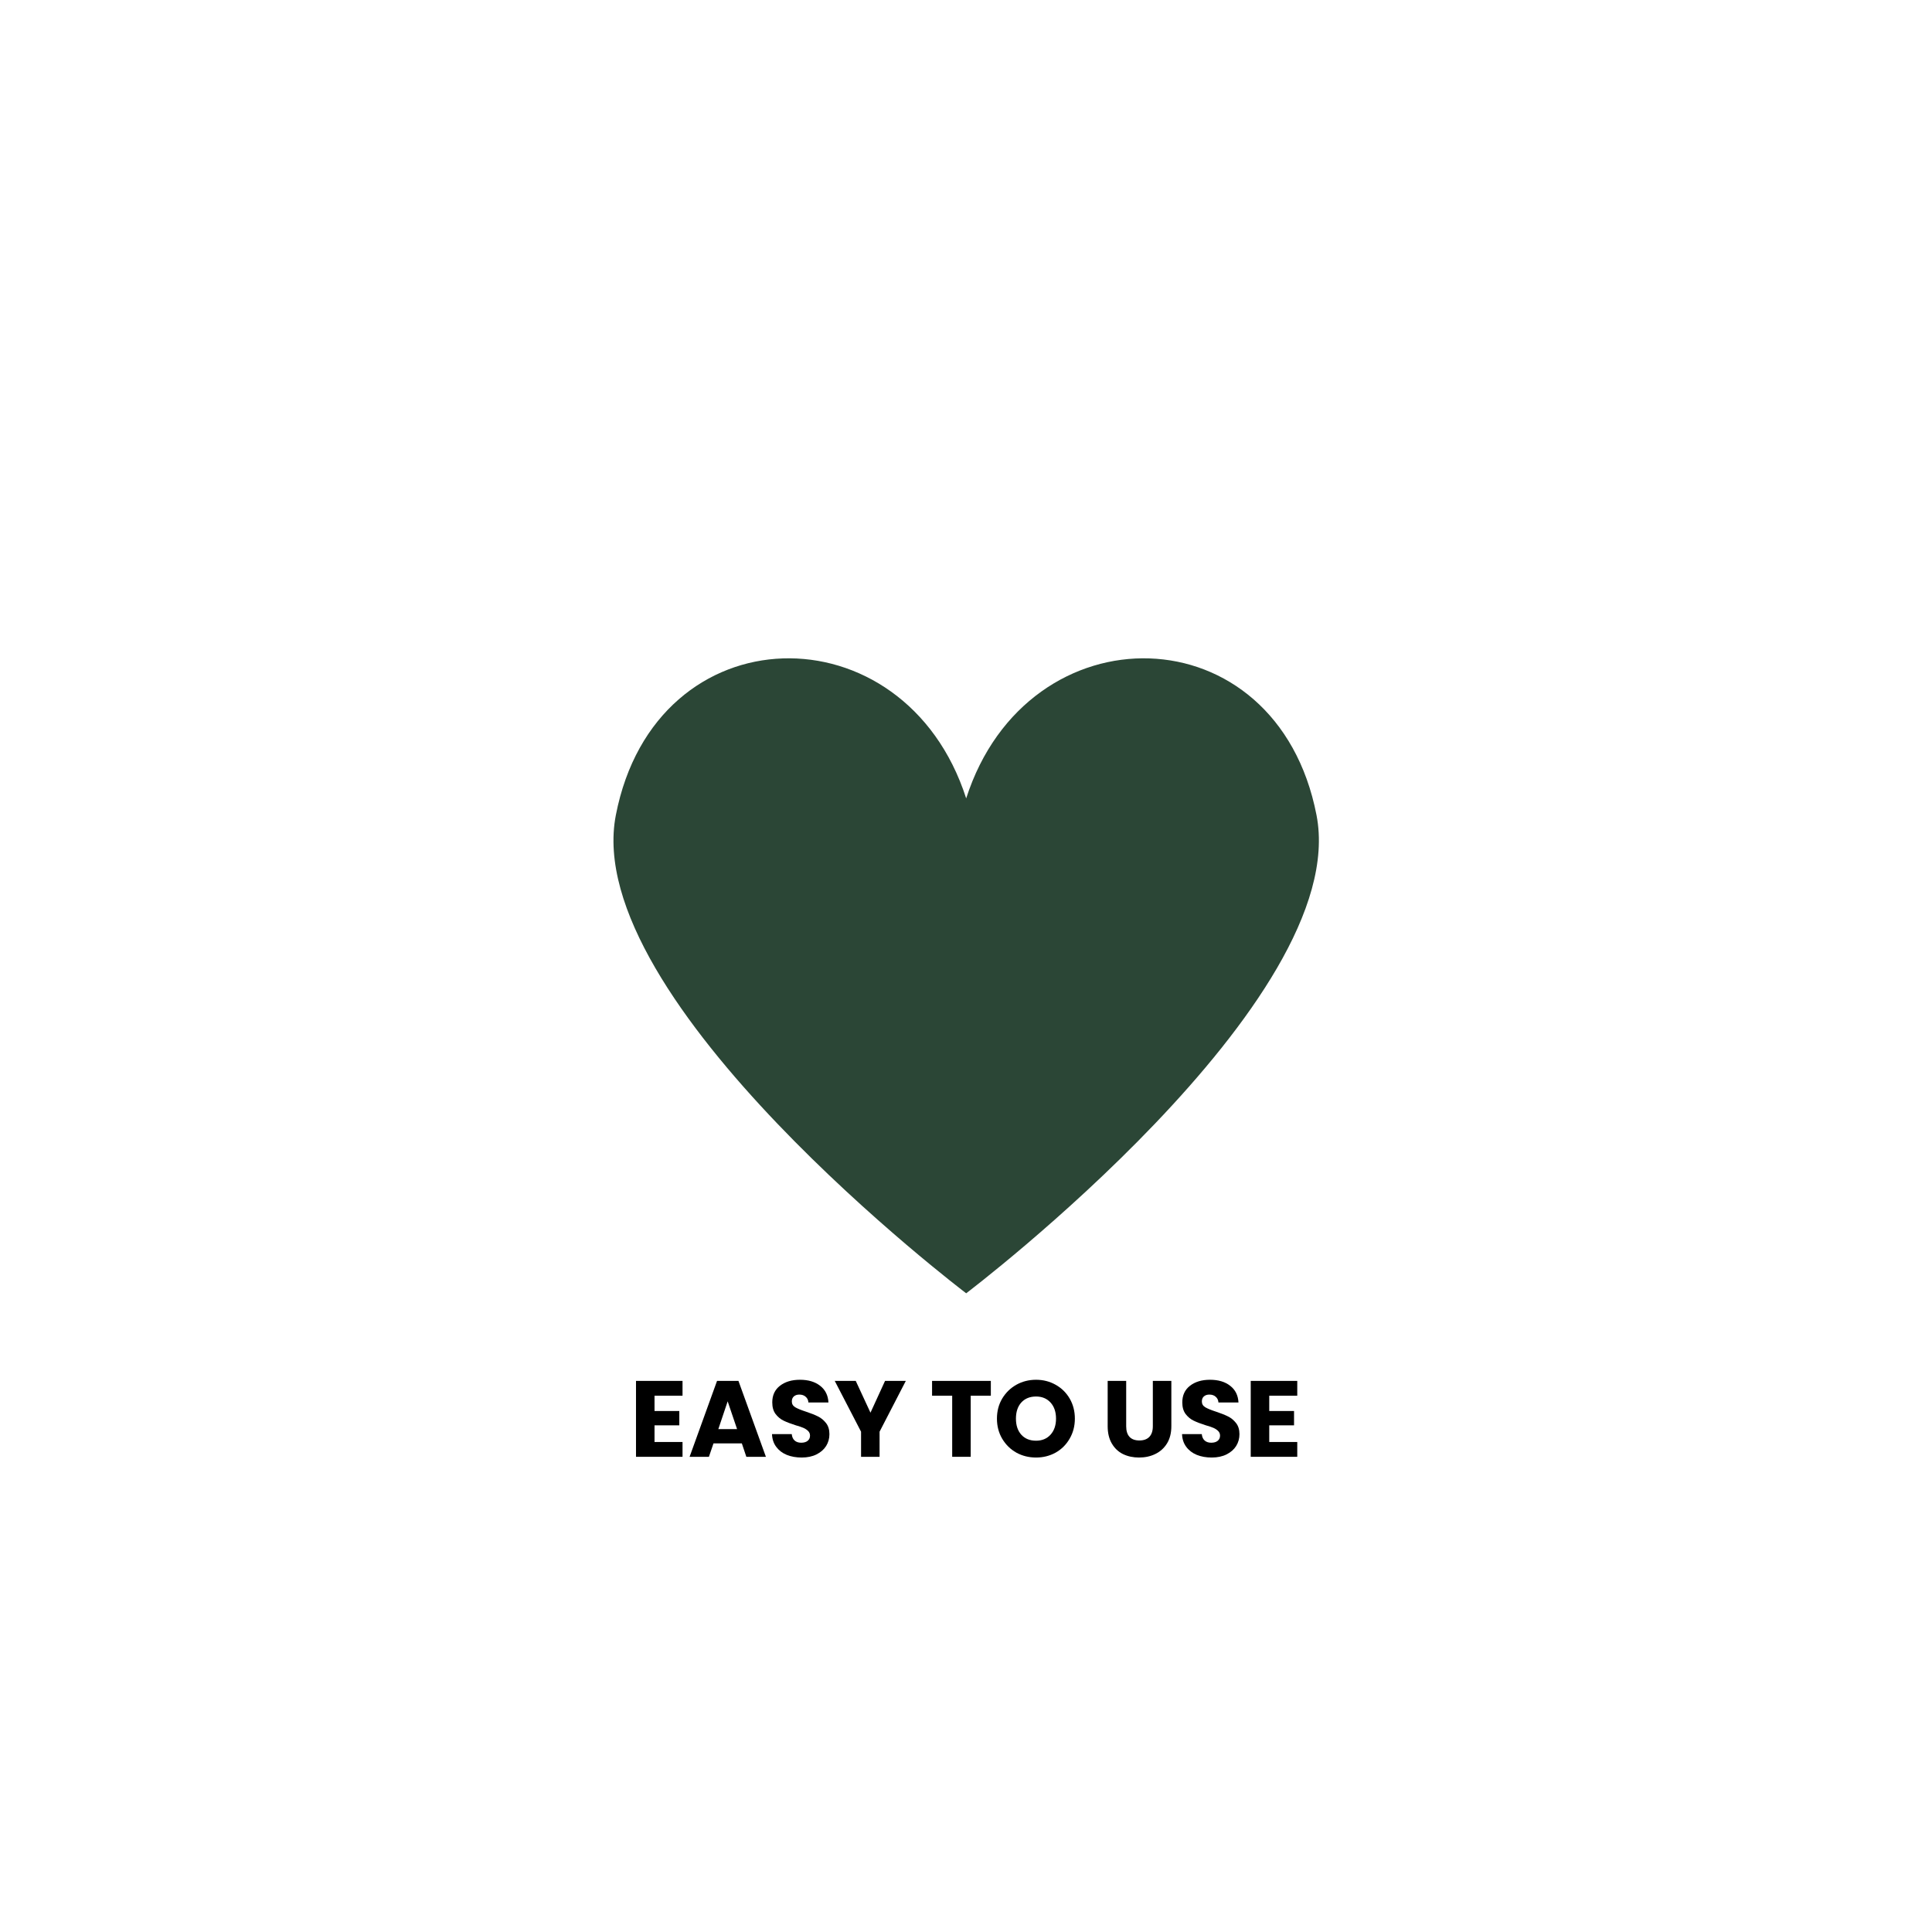 <svg xmlns="http://www.w3.org/2000/svg" xmlns:xlink="http://www.w3.org/1999/xlink" width="500" zoomAndPan="magnify" viewBox="0 0 375 375" height="500" preserveAspectRatio="xMidYMid meet" version="1.0"><defs><g/><clipPath id="1b0c9b96d6"><path d="M 119 127 L 256 127 L 256 251.18 L 119 251.18 Z M 119 127 " clip-rule="nonzero"/></clipPath></defs><g clip-path="url(#1b0c9b96d6)"><path fill="#2b4636" d="M 255.535 158.215 C 247.82 118.531 199.457 117.867 187.535 154.965 C 175.609 117.867 127.25 118.531 119.535 158.215 C 112.535 194.223 187.535 251.027 187.535 251.027 C 187.535 251.027 262.535 194.223 255.535 158.215 Z M 255.535 158.215 " fill-opacity="1" fill-rule="nonzero"/></g><g fill="#000000" fill-opacity="1"><g transform="translate(122.151, 282.765)"><g><path d="M 4.891 -11.859 L 4.891 -8.891 L 9.703 -8.891 L 9.703 -6.109 L 4.891 -6.109 L 4.891 -2.875 L 10.328 -2.875 L 10.328 0 L 1.297 0 L 1.297 -14.734 L 10.328 -14.734 L 10.328 -11.859 Z M 4.891 -11.859 "/></g></g></g><g fill="#000000" fill-opacity="1"><g transform="translate(133.505, 282.765)"><g><path d="M 10.484 -2.609 L 4.984 -2.609 L 4.094 0 L 0.344 0 L 5.672 -14.734 L 9.828 -14.734 L 15.156 0 L 11.359 0 Z M 9.562 -5.375 L 7.734 -10.766 L 5.922 -5.375 Z M 9.562 -5.375 "/></g></g></g><g fill="#000000" fill-opacity="1"><g transform="translate(148.974, 282.765)"><g><path d="M 6.641 0.141 C 5.555 0.141 4.586 -0.031 3.734 -0.375 C 2.879 -0.727 2.195 -1.25 1.688 -1.938 C 1.176 -2.625 0.906 -3.445 0.875 -4.406 L 4.703 -4.406 C 4.754 -3.863 4.941 -3.445 5.266 -3.156 C 5.586 -2.875 6.008 -2.734 6.531 -2.734 C 7.062 -2.734 7.477 -2.852 7.781 -3.094 C 8.094 -3.344 8.25 -3.68 8.25 -4.109 C 8.25 -4.473 8.125 -4.773 7.875 -5.016 C 7.633 -5.254 7.336 -5.453 6.984 -5.609 C 6.629 -5.766 6.117 -5.938 5.453 -6.125 C 4.504 -6.426 3.727 -6.723 3.125 -7.016 C 2.52 -7.305 2 -7.738 1.562 -8.312 C 1.133 -8.883 0.922 -9.633 0.922 -10.562 C 0.922 -11.938 1.414 -13.008 2.406 -13.781 C 3.406 -14.562 4.703 -14.953 6.297 -14.953 C 7.922 -14.953 9.227 -14.562 10.219 -13.781 C 11.219 -13.008 11.754 -11.93 11.828 -10.547 L 7.938 -10.547 C 7.906 -11.016 7.727 -11.383 7.406 -11.656 C 7.094 -11.938 6.68 -12.078 6.172 -12.078 C 5.734 -12.078 5.379 -11.957 5.109 -11.719 C 4.848 -11.488 4.719 -11.16 4.719 -10.734 C 4.719 -10.254 4.941 -9.879 5.391 -9.609 C 5.836 -9.348 6.539 -9.062 7.5 -8.75 C 8.445 -8.438 9.219 -8.129 9.812 -7.828 C 10.406 -7.535 10.922 -7.109 11.359 -6.547 C 11.797 -5.992 12.016 -5.273 12.016 -4.391 C 12.016 -3.547 11.801 -2.781 11.375 -2.094 C 10.945 -1.414 10.328 -0.875 9.516 -0.469 C 8.703 -0.062 7.742 0.141 6.641 0.141 Z M 6.641 0.141 "/></g></g></g><g fill="#000000" fill-opacity="1"><g transform="translate(161.881, 282.765)"><g><path d="M 13.938 -14.734 L 8.844 -4.875 L 8.844 0 L 5.25 0 L 5.25 -4.875 L 0.141 -14.734 L 4.219 -14.734 L 7.078 -8.562 L 9.906 -14.734 Z M 13.938 -14.734 "/></g></g></g><g fill="#000000" fill-opacity="1"><g transform="translate(175.965, 282.765)"><g/></g></g><g fill="#000000" fill-opacity="1"><g transform="translate(180.414, 282.765)"><g><path d="M 11.906 -14.734 L 11.906 -11.859 L 8 -11.859 L 8 0 L 4.406 0 L 4.406 -11.859 L 0.5 -11.859 L 0.5 -14.734 Z M 11.906 -14.734 "/></g></g></g><g fill="#000000" fill-opacity="1"><g transform="translate(192.818, 282.765)"><g><path d="M 8.281 0.141 C 6.883 0.141 5.609 -0.176 4.453 -0.812 C 3.305 -1.457 2.391 -2.359 1.703 -3.516 C 1.023 -4.672 0.688 -5.969 0.688 -7.406 C 0.688 -8.852 1.023 -10.148 1.703 -11.297 C 2.391 -12.441 3.305 -13.336 4.453 -13.984 C 5.609 -14.629 6.883 -14.953 8.281 -14.953 C 9.664 -14.953 10.93 -14.629 12.078 -13.984 C 13.234 -13.336 14.145 -12.441 14.812 -11.297 C 15.477 -10.148 15.812 -8.852 15.812 -7.406 C 15.812 -5.969 15.473 -4.672 14.797 -3.516 C 14.129 -2.359 13.223 -1.457 12.078 -0.812 C 10.93 -0.176 9.664 0.141 8.281 0.141 Z M 8.281 -3.125 C 9.445 -3.125 10.383 -3.516 11.094 -4.297 C 11.801 -5.086 12.156 -6.125 12.156 -7.406 C 12.156 -8.707 11.801 -9.75 11.094 -10.531 C 10.383 -11.312 9.445 -11.703 8.281 -11.703 C 7.082 -11.703 6.129 -11.316 5.422 -10.547 C 4.723 -9.773 4.375 -8.727 4.375 -7.406 C 4.375 -6.102 4.723 -5.062 5.422 -4.281 C 6.129 -3.508 7.082 -3.125 8.281 -3.125 Z M 8.281 -3.125 "/></g></g></g><g fill="#000000" fill-opacity="1"><g transform="translate(209.315, 282.765)"><g/></g></g><g fill="#000000" fill-opacity="1"><g transform="translate(213.764, 282.765)"><g><path d="M 4.828 -14.734 L 4.828 -5.922 C 4.828 -5.035 5.039 -4.352 5.469 -3.875 C 5.906 -3.406 6.547 -3.172 7.391 -3.172 C 8.234 -3.172 8.879 -3.406 9.328 -3.875 C 9.773 -4.352 10 -5.035 10 -5.922 L 10 -14.734 L 13.594 -14.734 L 13.594 -5.938 C 13.594 -4.625 13.312 -3.508 12.75 -2.594 C 12.188 -1.688 11.43 -1.004 10.484 -0.547 C 9.547 -0.086 8.492 0.141 7.328 0.141 C 6.172 0.141 5.129 -0.082 4.203 -0.531 C 3.285 -0.988 2.562 -1.676 2.031 -2.594 C 1.5 -3.508 1.234 -4.625 1.234 -5.938 L 1.234 -14.734 Z M 4.828 -14.734 "/></g></g></g><g fill="#000000" fill-opacity="1"><g transform="translate(228.561, 282.765)"><g><path d="M 6.641 0.141 C 5.555 0.141 4.586 -0.031 3.734 -0.375 C 2.879 -0.727 2.195 -1.25 1.688 -1.938 C 1.176 -2.625 0.906 -3.445 0.875 -4.406 L 4.703 -4.406 C 4.754 -3.863 4.941 -3.445 5.266 -3.156 C 5.586 -2.875 6.008 -2.734 6.531 -2.734 C 7.062 -2.734 7.477 -2.852 7.781 -3.094 C 8.094 -3.344 8.25 -3.68 8.25 -4.109 C 8.25 -4.473 8.125 -4.773 7.875 -5.016 C 7.633 -5.254 7.336 -5.453 6.984 -5.609 C 6.629 -5.766 6.117 -5.938 5.453 -6.125 C 4.504 -6.426 3.727 -6.723 3.125 -7.016 C 2.52 -7.305 2 -7.738 1.562 -8.312 C 1.133 -8.883 0.922 -9.633 0.922 -10.562 C 0.922 -11.938 1.414 -13.008 2.406 -13.781 C 3.406 -14.562 4.703 -14.953 6.297 -14.953 C 7.922 -14.953 9.227 -14.562 10.219 -13.781 C 11.219 -13.008 11.754 -11.93 11.828 -10.547 L 7.938 -10.547 C 7.906 -11.016 7.727 -11.383 7.406 -11.656 C 7.094 -11.938 6.68 -12.078 6.172 -12.078 C 5.734 -12.078 5.379 -11.957 5.109 -11.719 C 4.848 -11.488 4.719 -11.16 4.719 -10.734 C 4.719 -10.254 4.941 -9.879 5.391 -9.609 C 5.836 -9.348 6.539 -9.062 7.5 -8.75 C 8.445 -8.438 9.219 -8.129 9.812 -7.828 C 10.406 -7.535 10.922 -7.109 11.359 -6.547 C 11.797 -5.992 12.016 -5.273 12.016 -4.391 C 12.016 -3.547 11.801 -2.781 11.375 -2.094 C 10.945 -1.414 10.328 -0.875 9.516 -0.469 C 8.703 -0.062 7.742 0.141 6.641 0.141 Z M 6.641 0.141 "/></g></g></g><g fill="#000000" fill-opacity="1"><g transform="translate(241.469, 282.765)"><g><path d="M 4.891 -11.859 L 4.891 -8.891 L 9.703 -8.891 L 9.703 -6.109 L 4.891 -6.109 L 4.891 -2.875 L 10.328 -2.875 L 10.328 0 L 1.297 0 L 1.297 -14.734 L 10.328 -14.734 L 10.328 -11.859 Z M 4.891 -11.859 "/></g></g></g></svg>